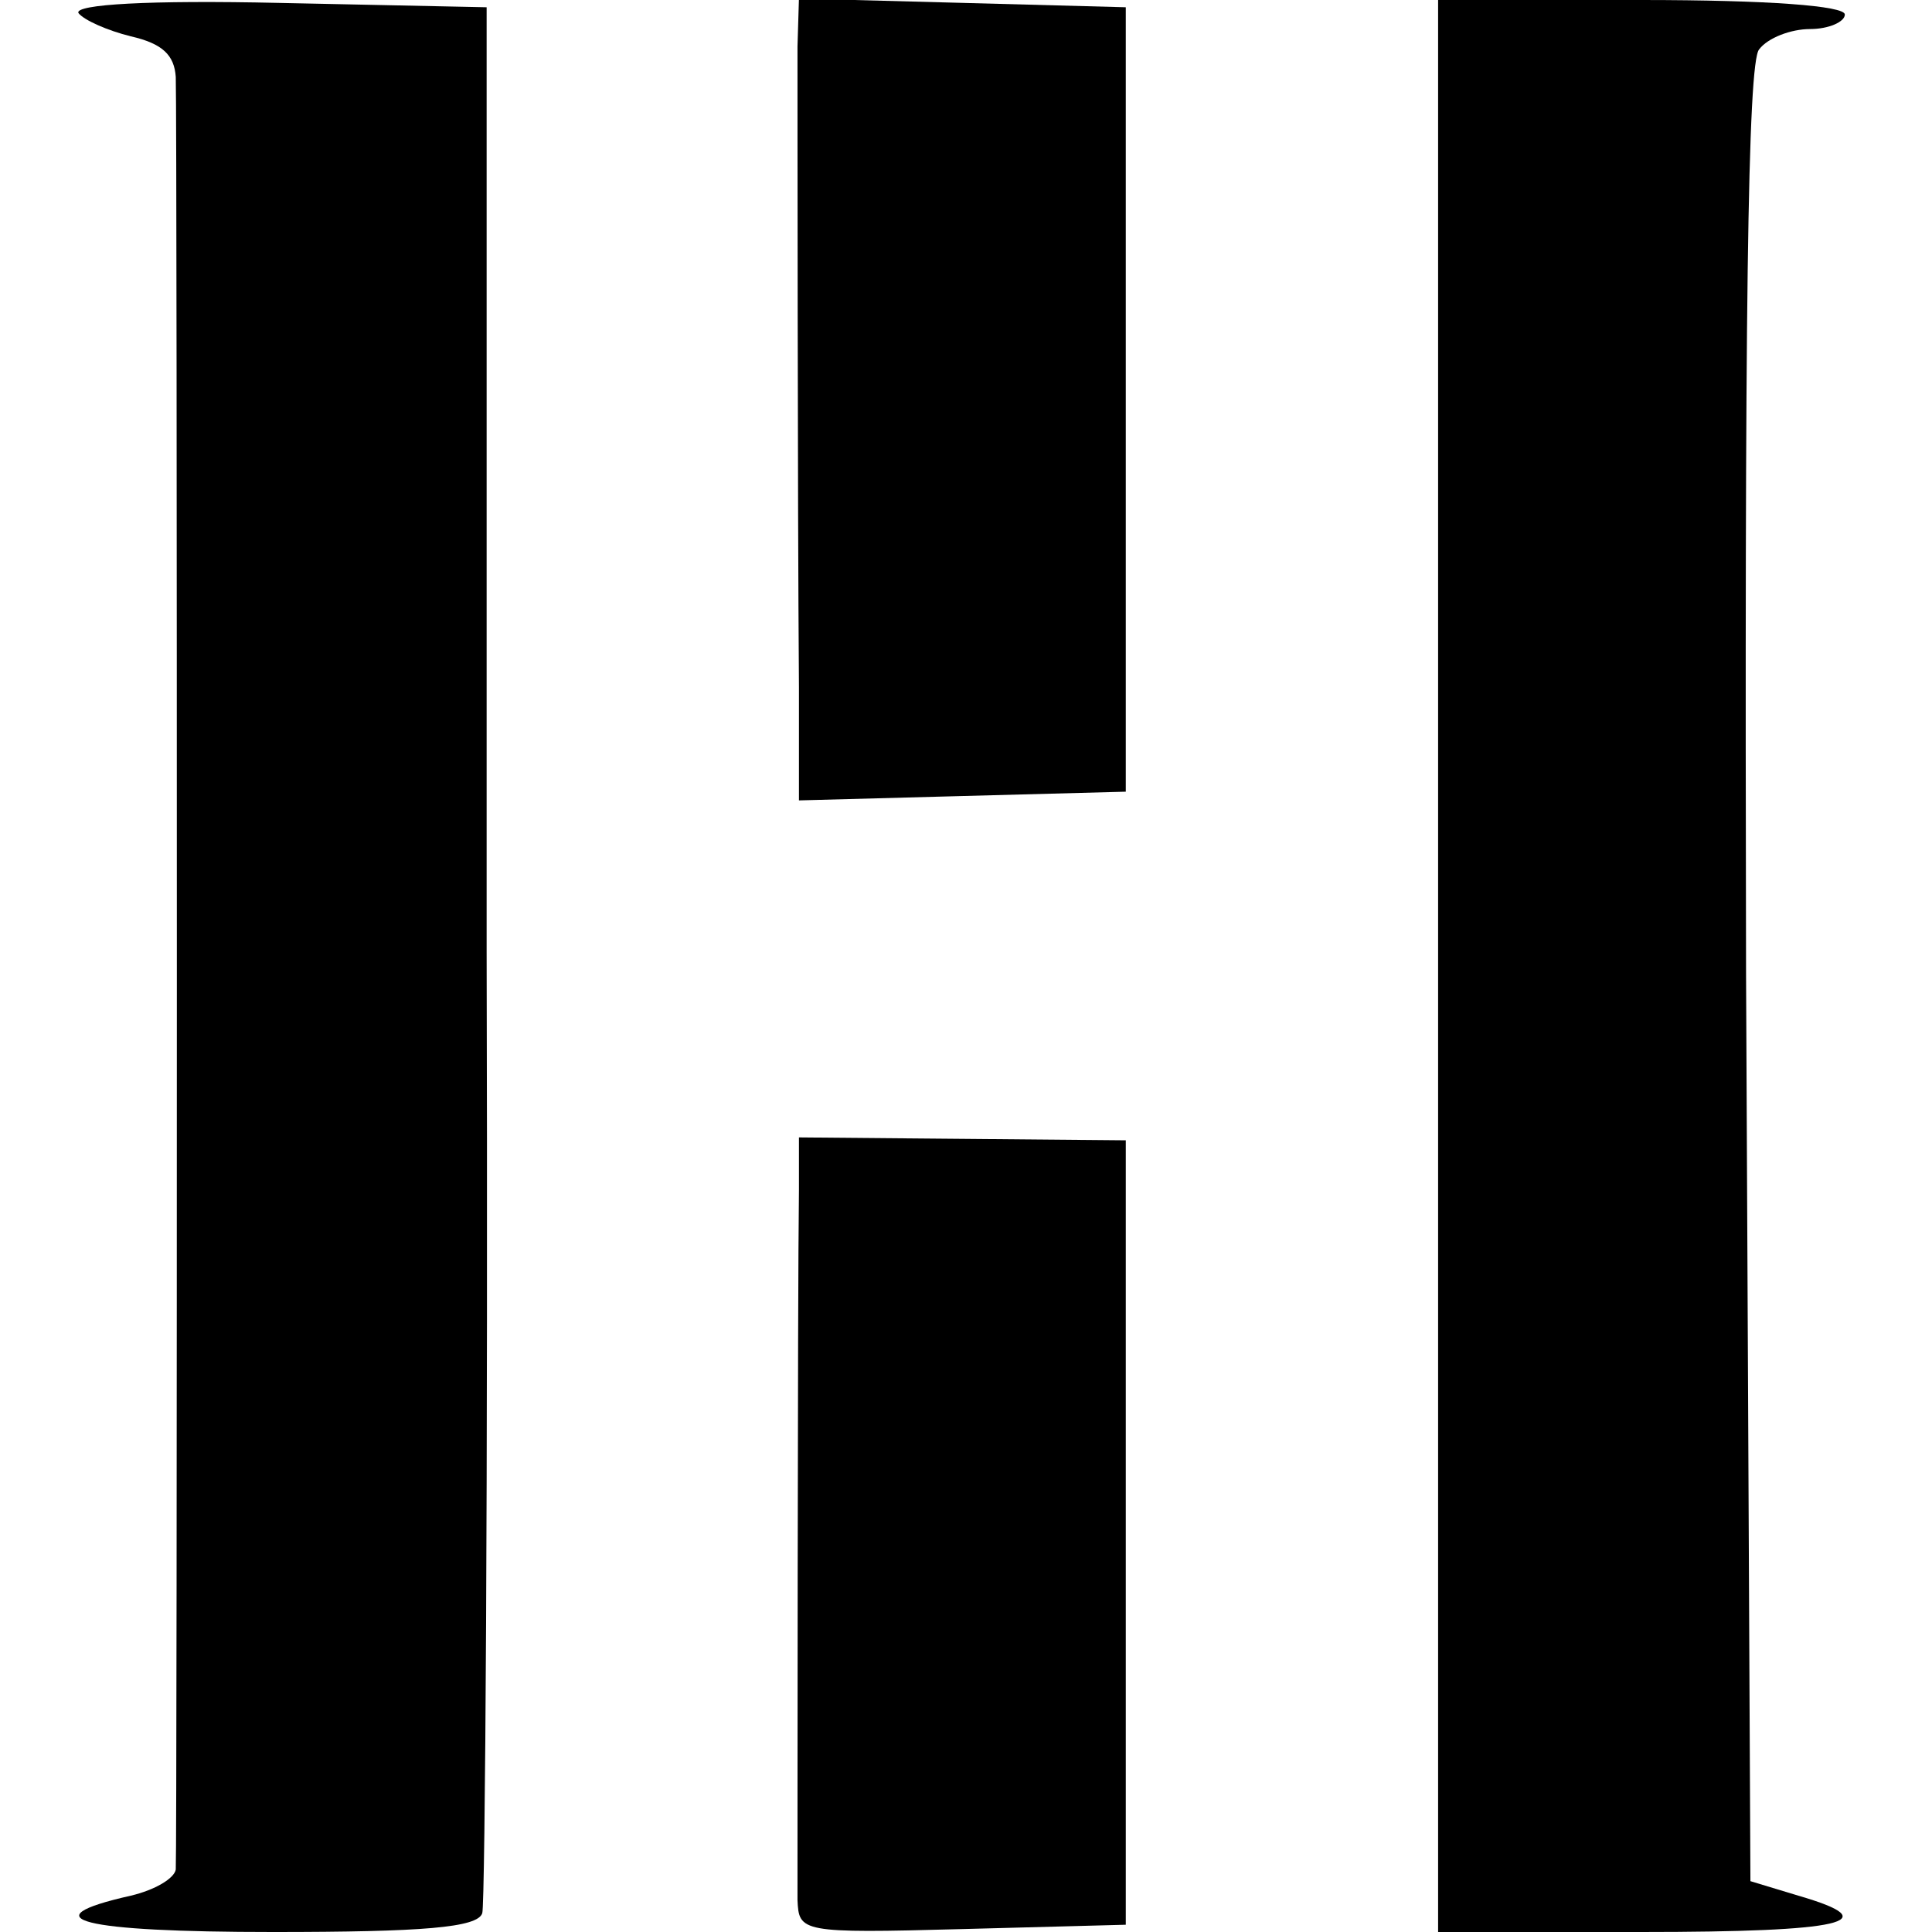 <?xml version="1.0" standalone="no"?>
<!DOCTYPE svg PUBLIC "-//W3C//DTD SVG 20010904//EN"
 "http://www.w3.org/TR/2001/REC-SVG-20010904/DTD/svg10.dtd">
<svg version="1.0" xmlns="http://www.w3.org/2000/svg"
 width="133pt" height="133pt" viewBox="0 0 133 133"
 preserveAspectRatio="xMidYMid meet">
<g transform="translate(0,133) scale(0.1,-0.1)"
fill="#000000" stroke="none">
<path d="M54 1321 c4 -5 20 -12 36 -16 22 -5 30 -13 31 -28 1 -28 1 -1218 0
-1234 -1 -6 -14 -14 -31 -18 -71 -16 -34 -25 98 -25 103 0 141 3 144 13 2 6 4
305 3 662 l0 650 -143 3 c-89 2 -141 -1 -138 -7z"/>
<path d="M549 1298 c0 -35 0 -308 1 -441 l0 -78 112 3 113 3 0 270 0 270 -112
3 -113 3 -1 -33z"/>
<path d="M990 665 l0 -665 140 0 c139 0 170 7 108 25 l-33 10 -3 624 c-1 452
1 628 9 637 6 8 22 14 35 14 13 0 24 5 24 10 0 6 -53 10 -140 10 l-140 0 0
-665z"/>
<path d="M550 511 c-1 -75 -1 -467 -1 -489 1 -22 2 -23 113 -20 l113 3 0 270
0 270 -112 1 -113 1 0 -36z"/>
</g>
</svg>

